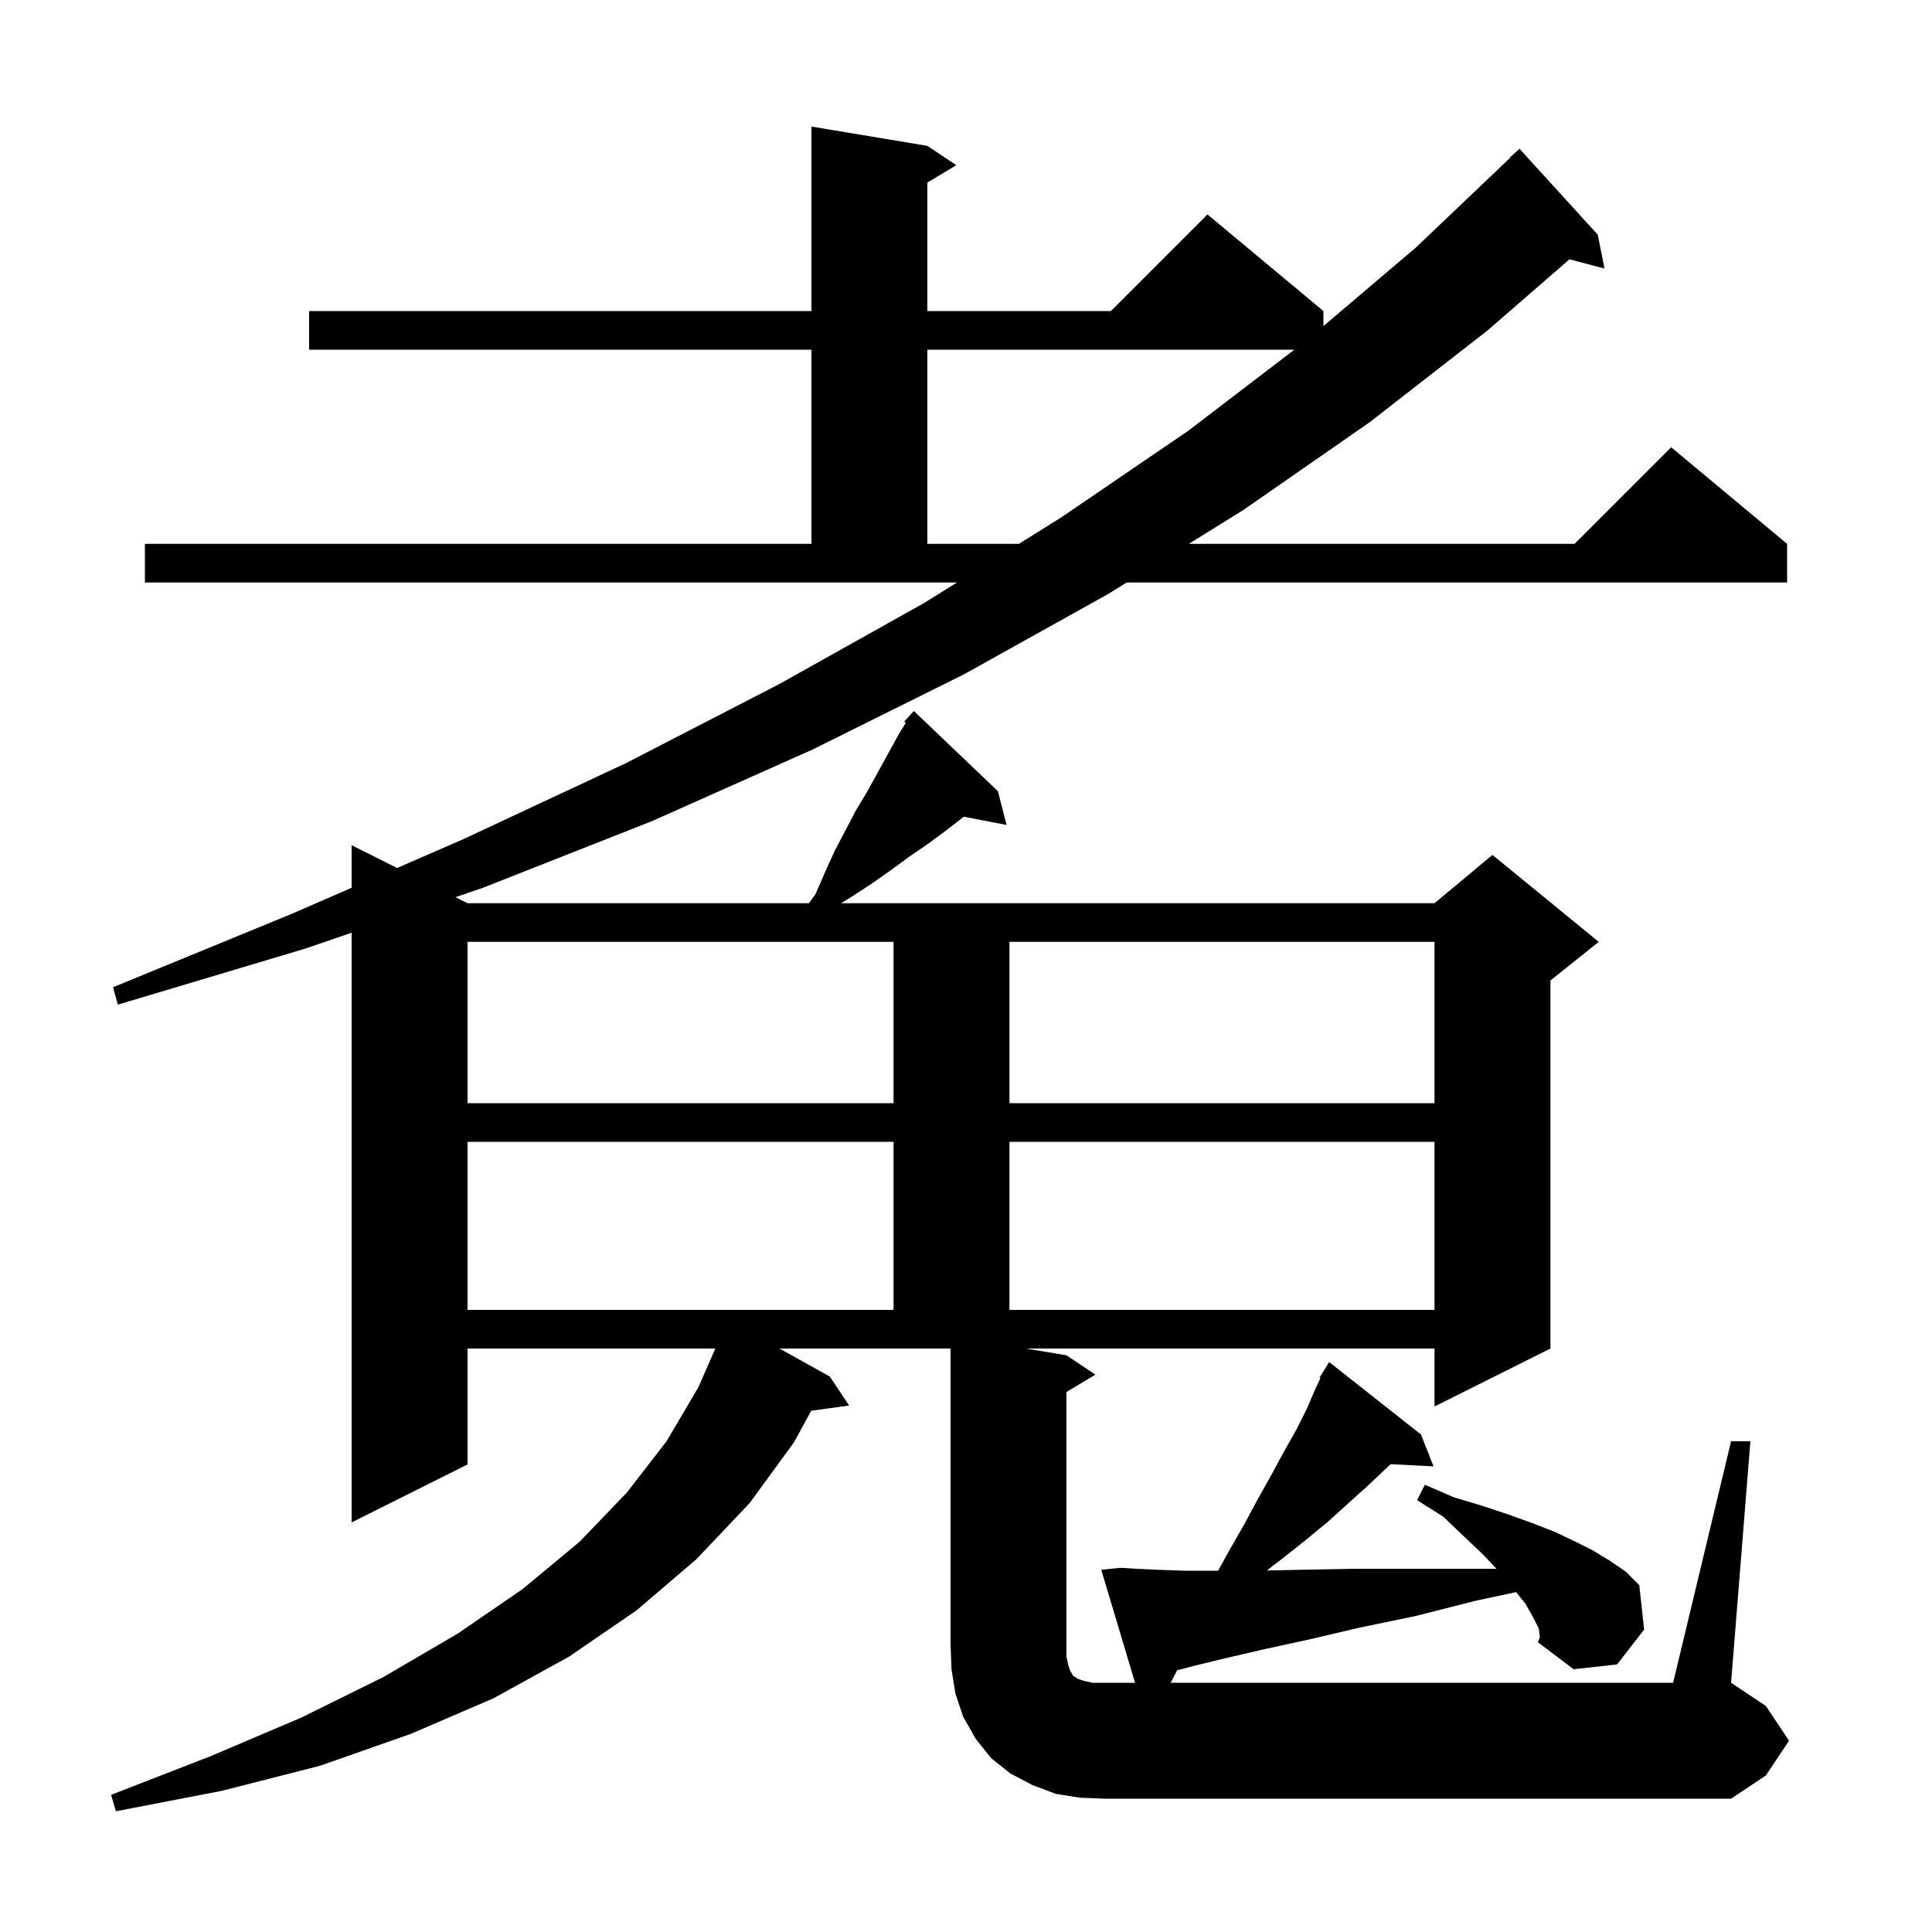 <svg xmlns="http://www.w3.org/2000/svg" xmlns:xlink="http://www.w3.org/1999/xlink" version="1.1" baseProfile="full" viewBox="0 0 200 200" width="200" height="200"><g fill="currentColor"><path d="M 159.3 168.6 L 158.7 167.4 L 157.9 166.0 L 156.949 164.811 L 152.8 165.7 L 146.5 167.3 L 140.7 168.5 L 135.6 169.7 L 131.0 170.7 L 127.1 171.6 L 123.8 172.4 L 121.861 172.903 L 121.192 174.2 L 173.2 174.2 L 179.2 149.2 L 181.2 149.2 L 179.2 174.2 L 182.8 176.6 L 185.2 180.2 L 182.8 183.8 L 179.2 186.2 L 114.4 186.2 L 111.8 186.1 L 109.3 185.7 L 106.9 184.8 L 104.6 183.6 L 102.6 182.0 L 101.0 180.0 L 99.7 177.7 L 98.9 175.3 L 98.5 172.8 L 98.4 170.2 L 98.4 139.6 L 80.69 139.6 L 85.9 142.5 L 87.9 145.5 L 83.973 146.042 L 82.2 149.3 L 77.6 155.6 L 72.1 161.4 L 65.9 166.7 L 58.9 171.5 L 51.1 175.8 L 42.5 179.5 L 33.1 182.8 L 22.9 185.4 L 12.0 187.5 L 11.5 185.8 L 21.8 181.8 L 31.2 177.8 L 39.7 173.6 L 47.4 169.1 L 54.1 164.5 L 60.0 159.6 L 64.9 154.5 L 69.0 149.2 L 72.3 143.6 L 74.054 139.6 L 48.4 139.6 L 48.4 151.6 L 36.4 157.6 L 36.4 96.557 L 31.6 98.2 L 12.2 104.0 L 11.7 102.2 L 30.2 94.6 L 36.4 91.903 L 36.4 87.5 L 41.109 89.854 L 47.9 86.9 L 64.8 79.0 L 80.7 70.8 L 95.7 62.4 L 99.065 60.3 L 15.0 60.3 L 15.0 56.3 L 84.0 56.3 L 84.0 36.2 L 32.0 36.2 L 32.0 32.2 L 84.0 32.2 L 84.0 13.1 L 96.0 15.1 L 99.0 17.1 L 96.0 18.9 L 96.0 32.2 L 115.0 32.2 L 125.0 22.2 L 137.0 32.2 L 137.0 33.756 L 146.6 25.6 L 156.334 16.33 L 156.3 16.3 L 157.3 15.4 L 165.4 24.3 L 166.1 27.8 L 162.47 26.845 L 154.0 34.2 L 141.8 43.7 L 128.7 52.8 L 123.068 56.3 L 163.0 56.3 L 173.0 46.3 L 185.0 56.3 L 185.0 60.3 L 116.631 60.3 L 114.7 61.5 L 99.8 69.8 L 84.1 77.6 L 67.5 85.0 L 50.0 91.9 L 47.151 92.875 L 48.4 93.5 L 83.737 93.5 L 84.4 92.6 L 85.4 90.3 L 86.4 88.1 L 88.6 83.9 L 89.8 81.9 L 93.1 75.9 L 93.776 74.83 L 93.6 74.7 L 94.6 73.6 L 103.3 81.9 L 104.2 85.4 L 99.775 84.546 L 99.7 84.6 L 97.9 86.0 L 96.0 87.4 L 94.1 88.7 L 92.2 90.1 L 90.2 91.5 L 88.2 92.8 L 87.069 93.5 L 148.5 93.5 L 154.5 88.5 L 165.5 97.5 L 160.5 101.5 L 160.5 139.6 L 148.5 145.6 L 148.5 139.6 L 106.2 139.6 L 110.4 140.3 L 113.4 142.3 L 110.4 144.1 L 110.4 171.5 L 110.6 172.4 L 110.8 173.0 L 111.0 173.3 L 111.1 173.5 L 111.3 173.6 L 111.6 173.8 L 112.2 174.0 L 113.1 174.2 L 117.5 174.2 L 114.0 162.5 L 116.0 162.3 L 117.6 162.4 L 119.8 162.5 L 122.6 162.6 L 126.097 162.6 L 127.2 160.6 L 128.8 157.8 L 130.2 155.2 L 131.6 152.7 L 132.9 150.3 L 134.2 148.0 L 135.3 145.8 L 136.2 143.7 L 136.696 142.654 L 136.6 142.6 L 137.6 141.0 L 147.1 148.5 L 148.4 151.8 L 143.954 151.57 L 141.6 153.8 L 139.6 155.6 L 137.5 157.5 L 135.2 159.4 L 132.8 161.3 L 131.139 162.578 L 134.8 162.5 L 140.0 162.4 L 154.922 162.4 L 153.6 161.0 L 151.6 159.1 L 149.4 157.0 L 146.7 155.3 L 147.5 153.7 L 150.5 155.0 L 153.5 155.9 L 156.2 156.8 L 158.7 157.7 L 161.0 158.6 L 163.1 159.6 L 164.9 160.5 L 166.7 161.6 L 168.3 162.7 L 169.7 164.1 L 170.2 168.7 L 167.4 172.3 L 162.9 172.8 L 159.2 170.0 L 159.4 169.5 Z M 48.4 118.2 L 48.4 135.6 L 92.5 135.6 L 92.5 118.2 Z M 104.5 118.2 L 104.5 135.6 L 148.5 135.6 L 148.5 118.2 Z M 48.4 97.5 L 48.4 114.2 L 92.5 114.2 L 92.5 97.5 Z M 104.5 97.5 L 104.5 114.2 L 148.5 114.2 L 148.5 97.5 Z M 96.0 36.2 L 96.0 56.3 L 105.474 56.3 L 109.8 53.6 L 123.0 44.6 L 133.991 36.2 Z "/></g></svg>